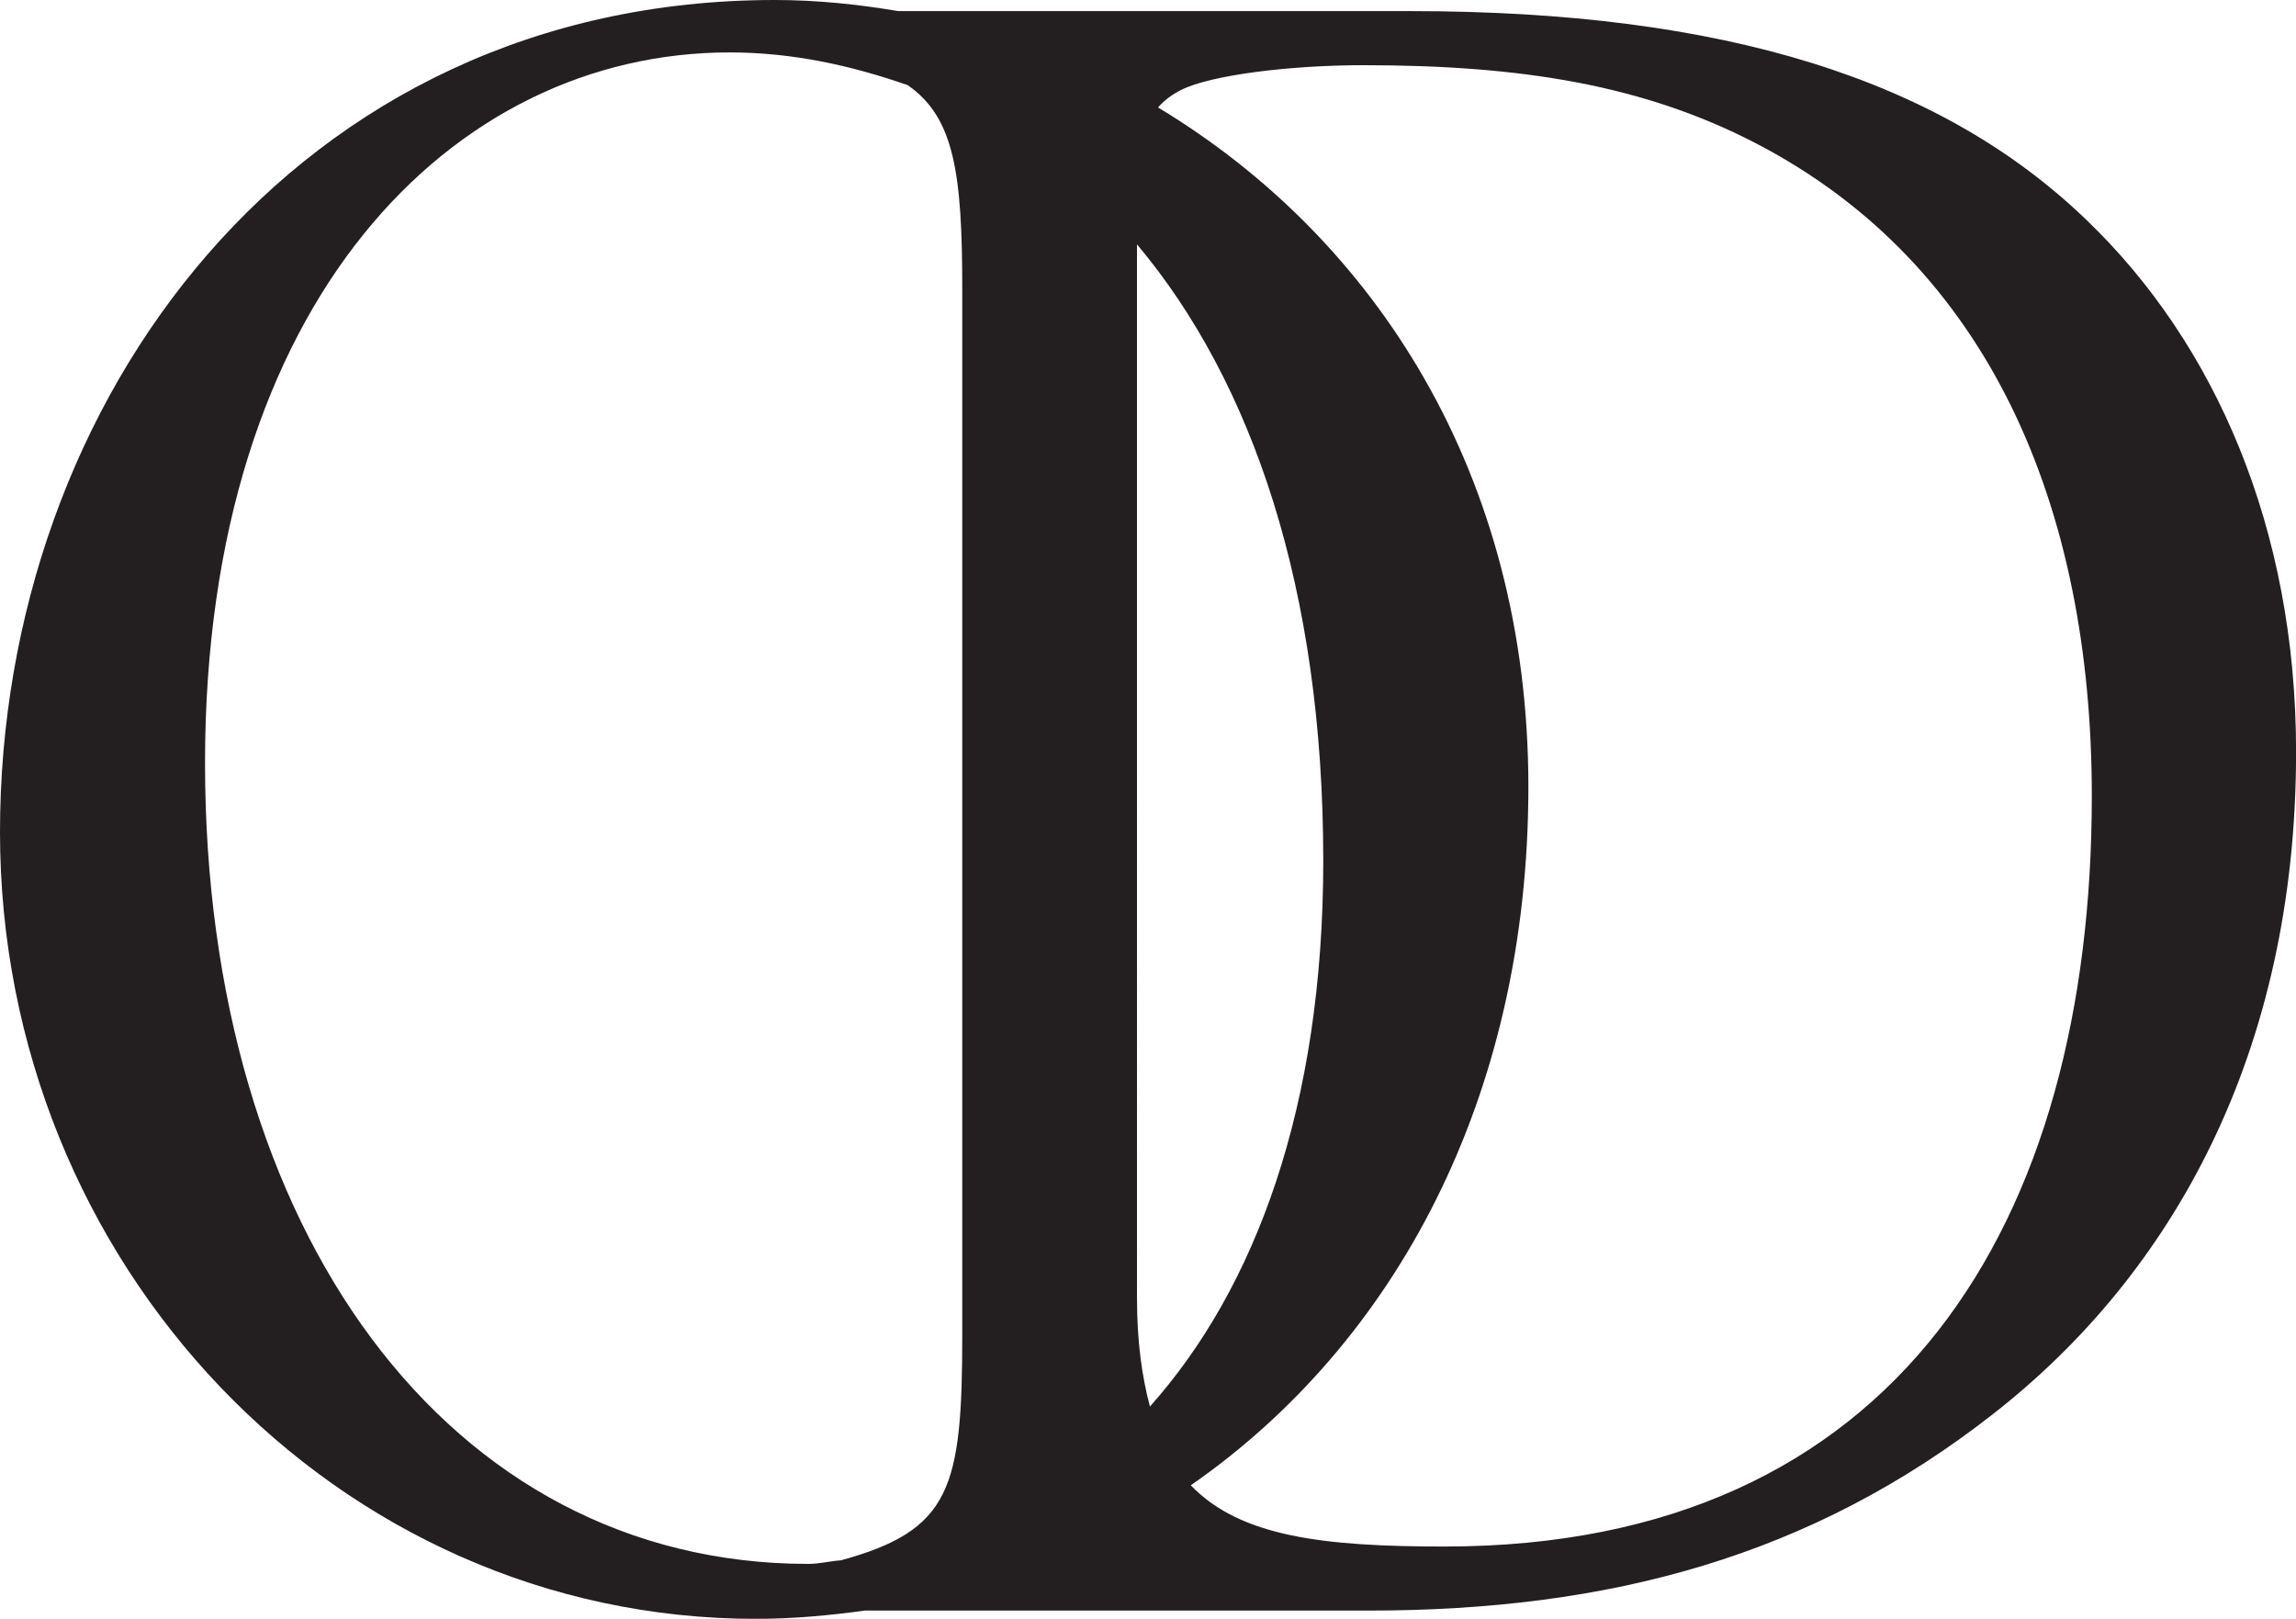 <?xml version="1.0" encoding="UTF-8"?>
<svg xmlns="http://www.w3.org/2000/svg" id="Calque_1" width="300" height="211.53" viewBox="0 0 300 211.53">
  <defs>
    <style>.cls-1{fill:#231f20;stroke-width:0px;}</style>
  </defs>
  <path class="cls-1" d="m184.25,1.45h-66.89c-5.28-.89-10.65-1.45-16.11-1.45C38.63,0,0,52.34,0,108.73s43.93,102.81,98.76,102.81c4.85,0,9.58-.44,14.24-1.08h65.79c31.51,0,57.88-7.07,81.67-25.72,23.47-18.33,39.55-47.26,39.55-86.49,0-29.26-10.61-53.38-27.33-69.45C253.7,10.45,225.4,1.45,184.25,1.45Zm-34,182.35c-1.03-3.92-1.69-8.42-1.69-14.19V31.93c15.12,18,24.34,45.12,24.34,80.53,0,32.16-8.9,55.93-22.65,71.34ZM26.79,99.69C26.79,39.25,59.19,6.85,95.33,6.85c8.28,0,15.96,1.73,23.28,4.28,6.09,4.24,7.12,11.53,7.12,26.65v136.65c0,20.06-1.5,25.53-15.84,29.46-1.44.1-2.82.47-4.28.47-47.04,0-78.82-43.61-78.82-104.67Zm161.96,102.4c-15.77,0-26.69-1.26-33.16-8,26.62-18.48,44.11-50.59,44.11-91.28s-19.93-71.61-48.39-88.77c.8-.91,1.77-1.66,3.05-2.3,3.86-1.93,14.15-3.22,23.79-3.22,20.58,0,36.65,2.57,51.44,10.29,30.22,15.76,43.73,47.27,43.73,85.21,0,55.63-25.4,98.07-84.56,98.07Z"></path>
</svg>
